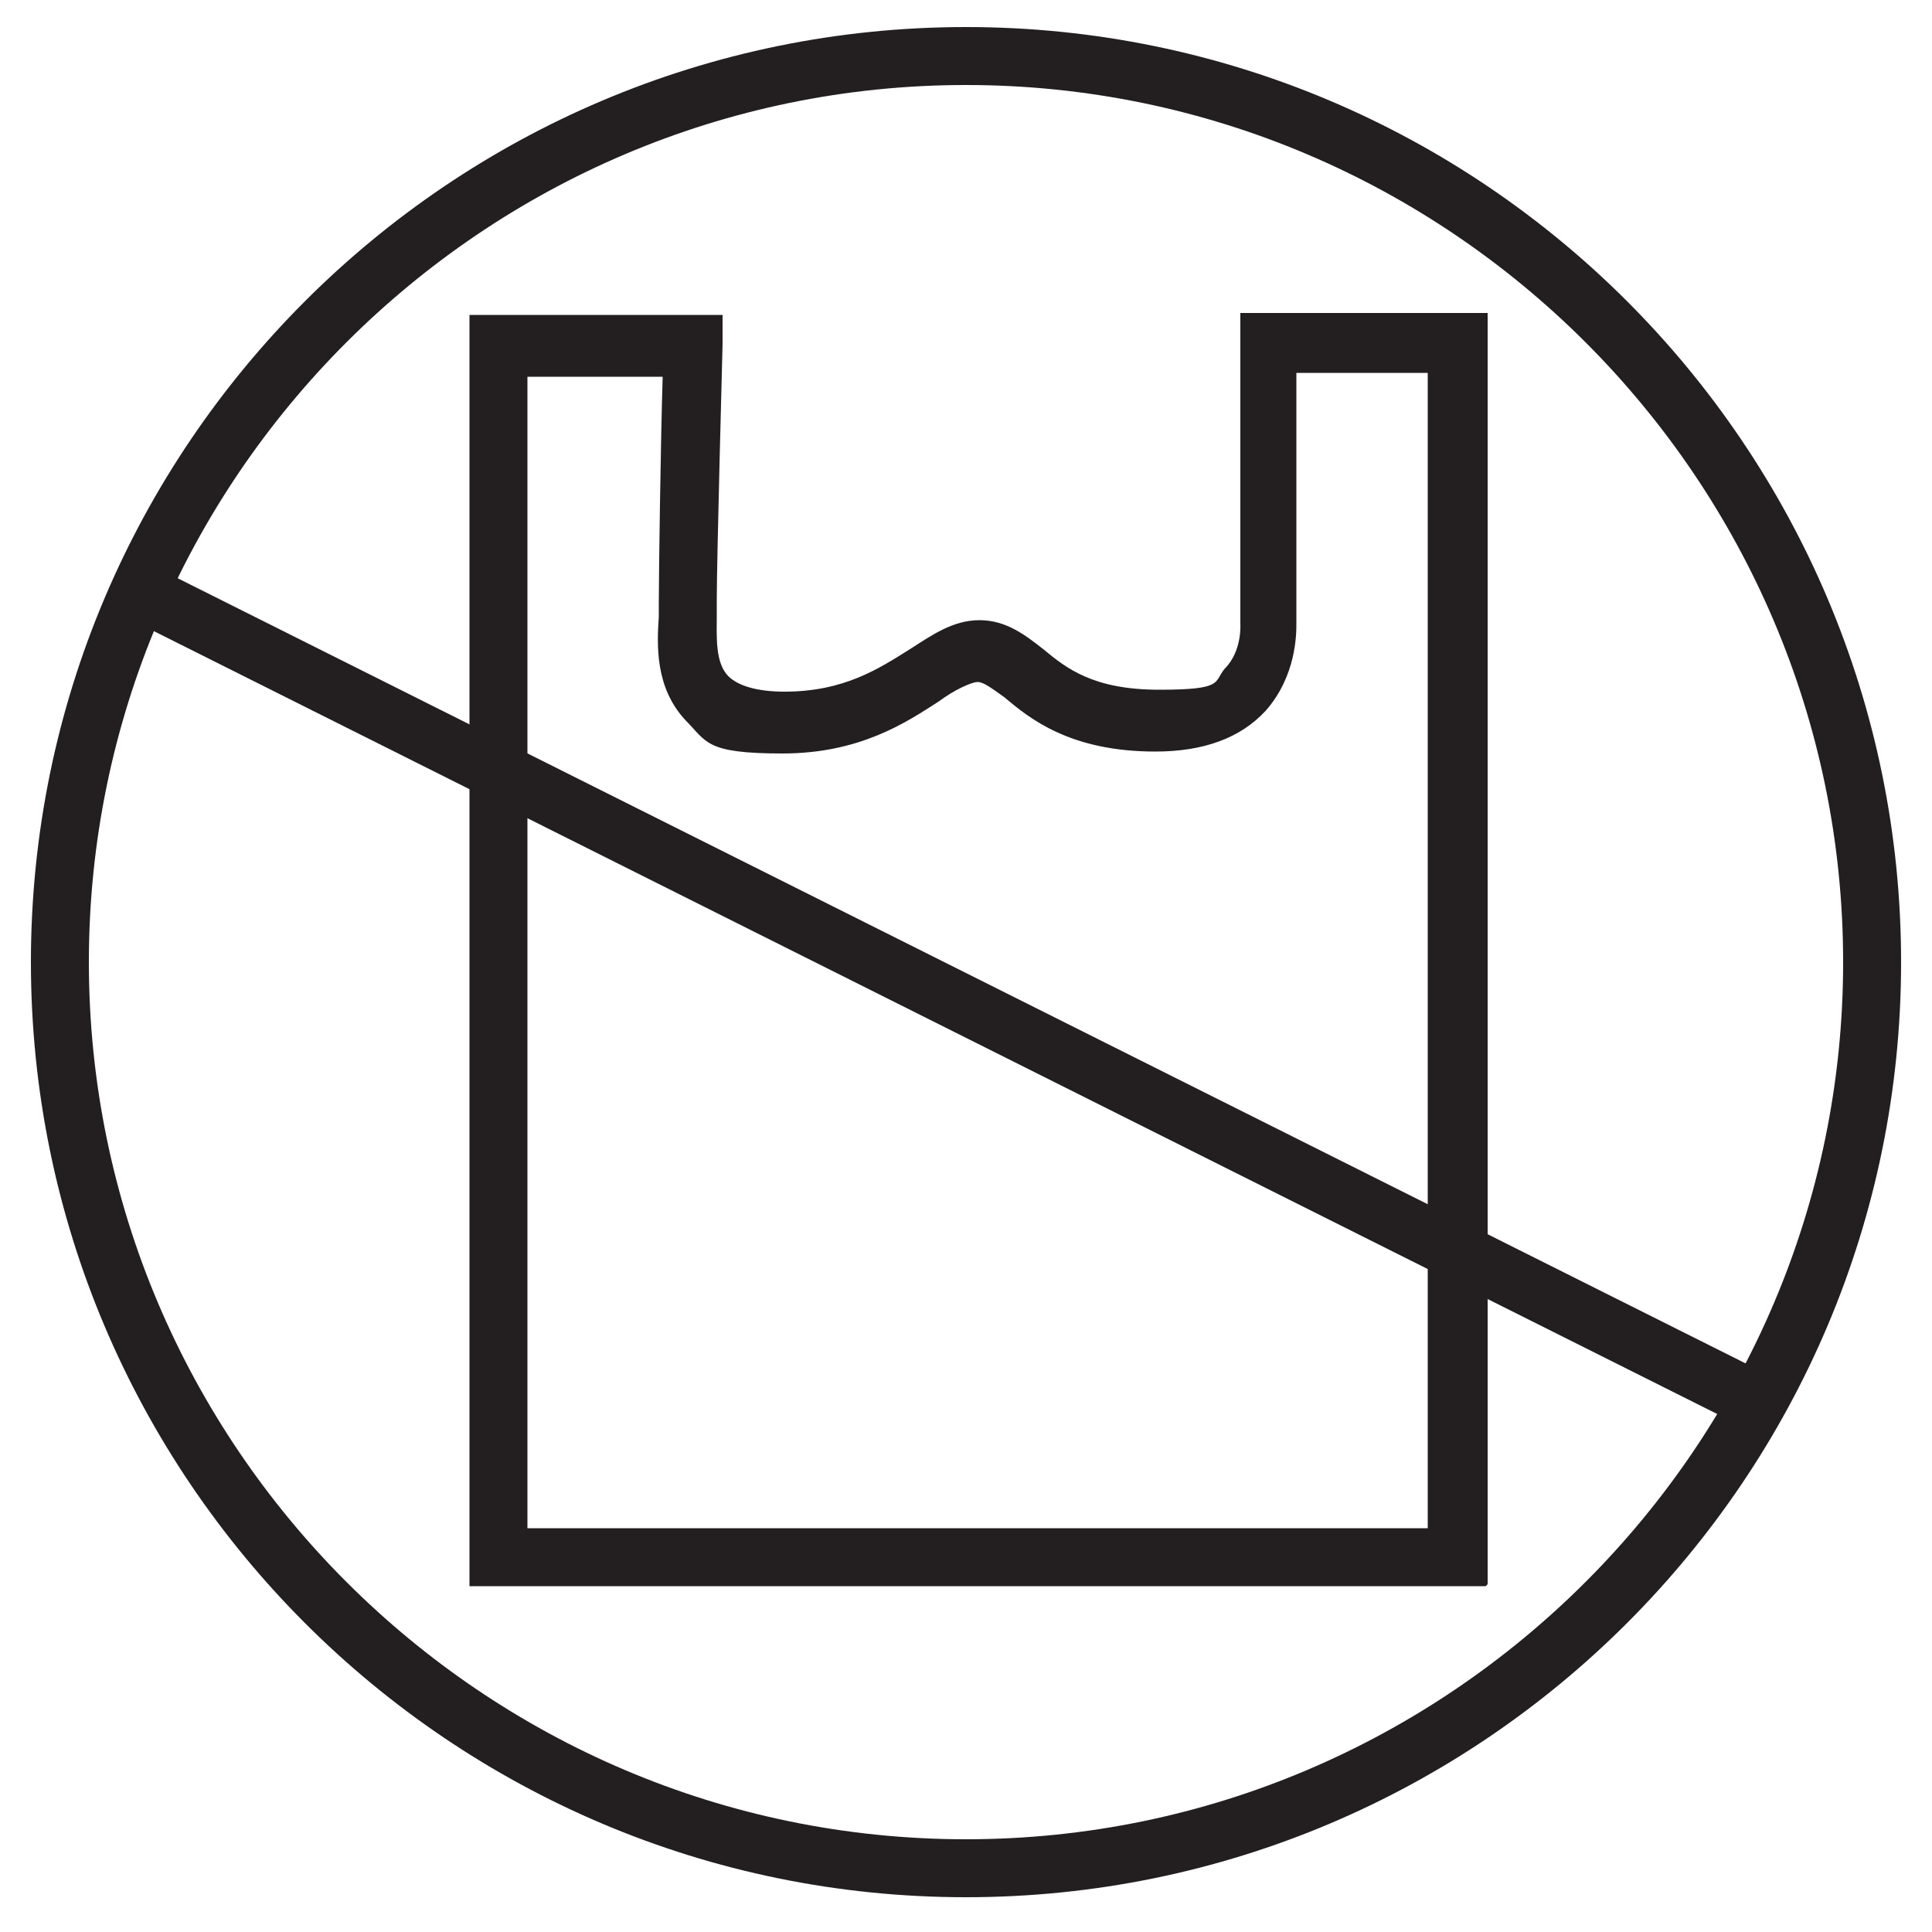 <svg viewBox="0 0 100 100" version="1.1" xmlns="http://www.w3.org/2000/svg" id="Layer_2">
  
  <defs>
    <style>
      .st0 {
        fill: #231f20;
      }
    </style>
  </defs>
  <path d="M76.9,82.1H24.3V16.3h13.1v1.5c0,.1-.3,11.2-.3,13.2s0,.5,0,.8c0,1.1-.1,2.5.6,3.2.5.5,1.5.8,2.9.8,3.1,0,4.9-1.2,6.5-2.2,1.1-.7,2.2-1.5,3.6-1.5s2.4.8,3.3,1.5c1.2,1,2.6,2.1,6,2.1s2.8-.4,3.4-1.1c.9-.9.8-2.3.8-2.3h0v-16.1h12.8v65.8ZM27.3,79.1h46.6V19.3h-6.8v13c0,.5,0,2.7-1.6,4.5-1.3,1.4-3.2,2.1-5.7,2.1-4.4,0-6.5-1.7-7.8-2.8-.7-.5-1.1-.8-1.4-.8s-1.2.4-2,1c-1.7,1.1-4.1,2.7-8.1,2.7s-3.9-.6-5-1.7c-1.6-1.7-1.5-3.9-1.4-5.4,0-.2,0-.5,0-.7,0-1.6.1-8.6.2-11.7h-7v59.8Z" class="st0"></path>
  <path d="M50,98.2C23.3,98.2,1.6,76.5,1.6,49.8S23.3,1.4,50,1.4s48.4,21.7,48.4,48.4-21.7,48.4-48.4,48.4ZM50,4.4C25,4.4,4.6,24.8,4.6,49.8s20.4,45.4,45.4,45.4,45.4-20.4,45.4-45.4S75,4.4,50,4.4Z" class="st0"></path>
  <rect transform="translate(-19 72.4) rotate(-63.4)" height="93.7" width="3" y="4.7" x="47.6" class="st0"></rect>
</svg>